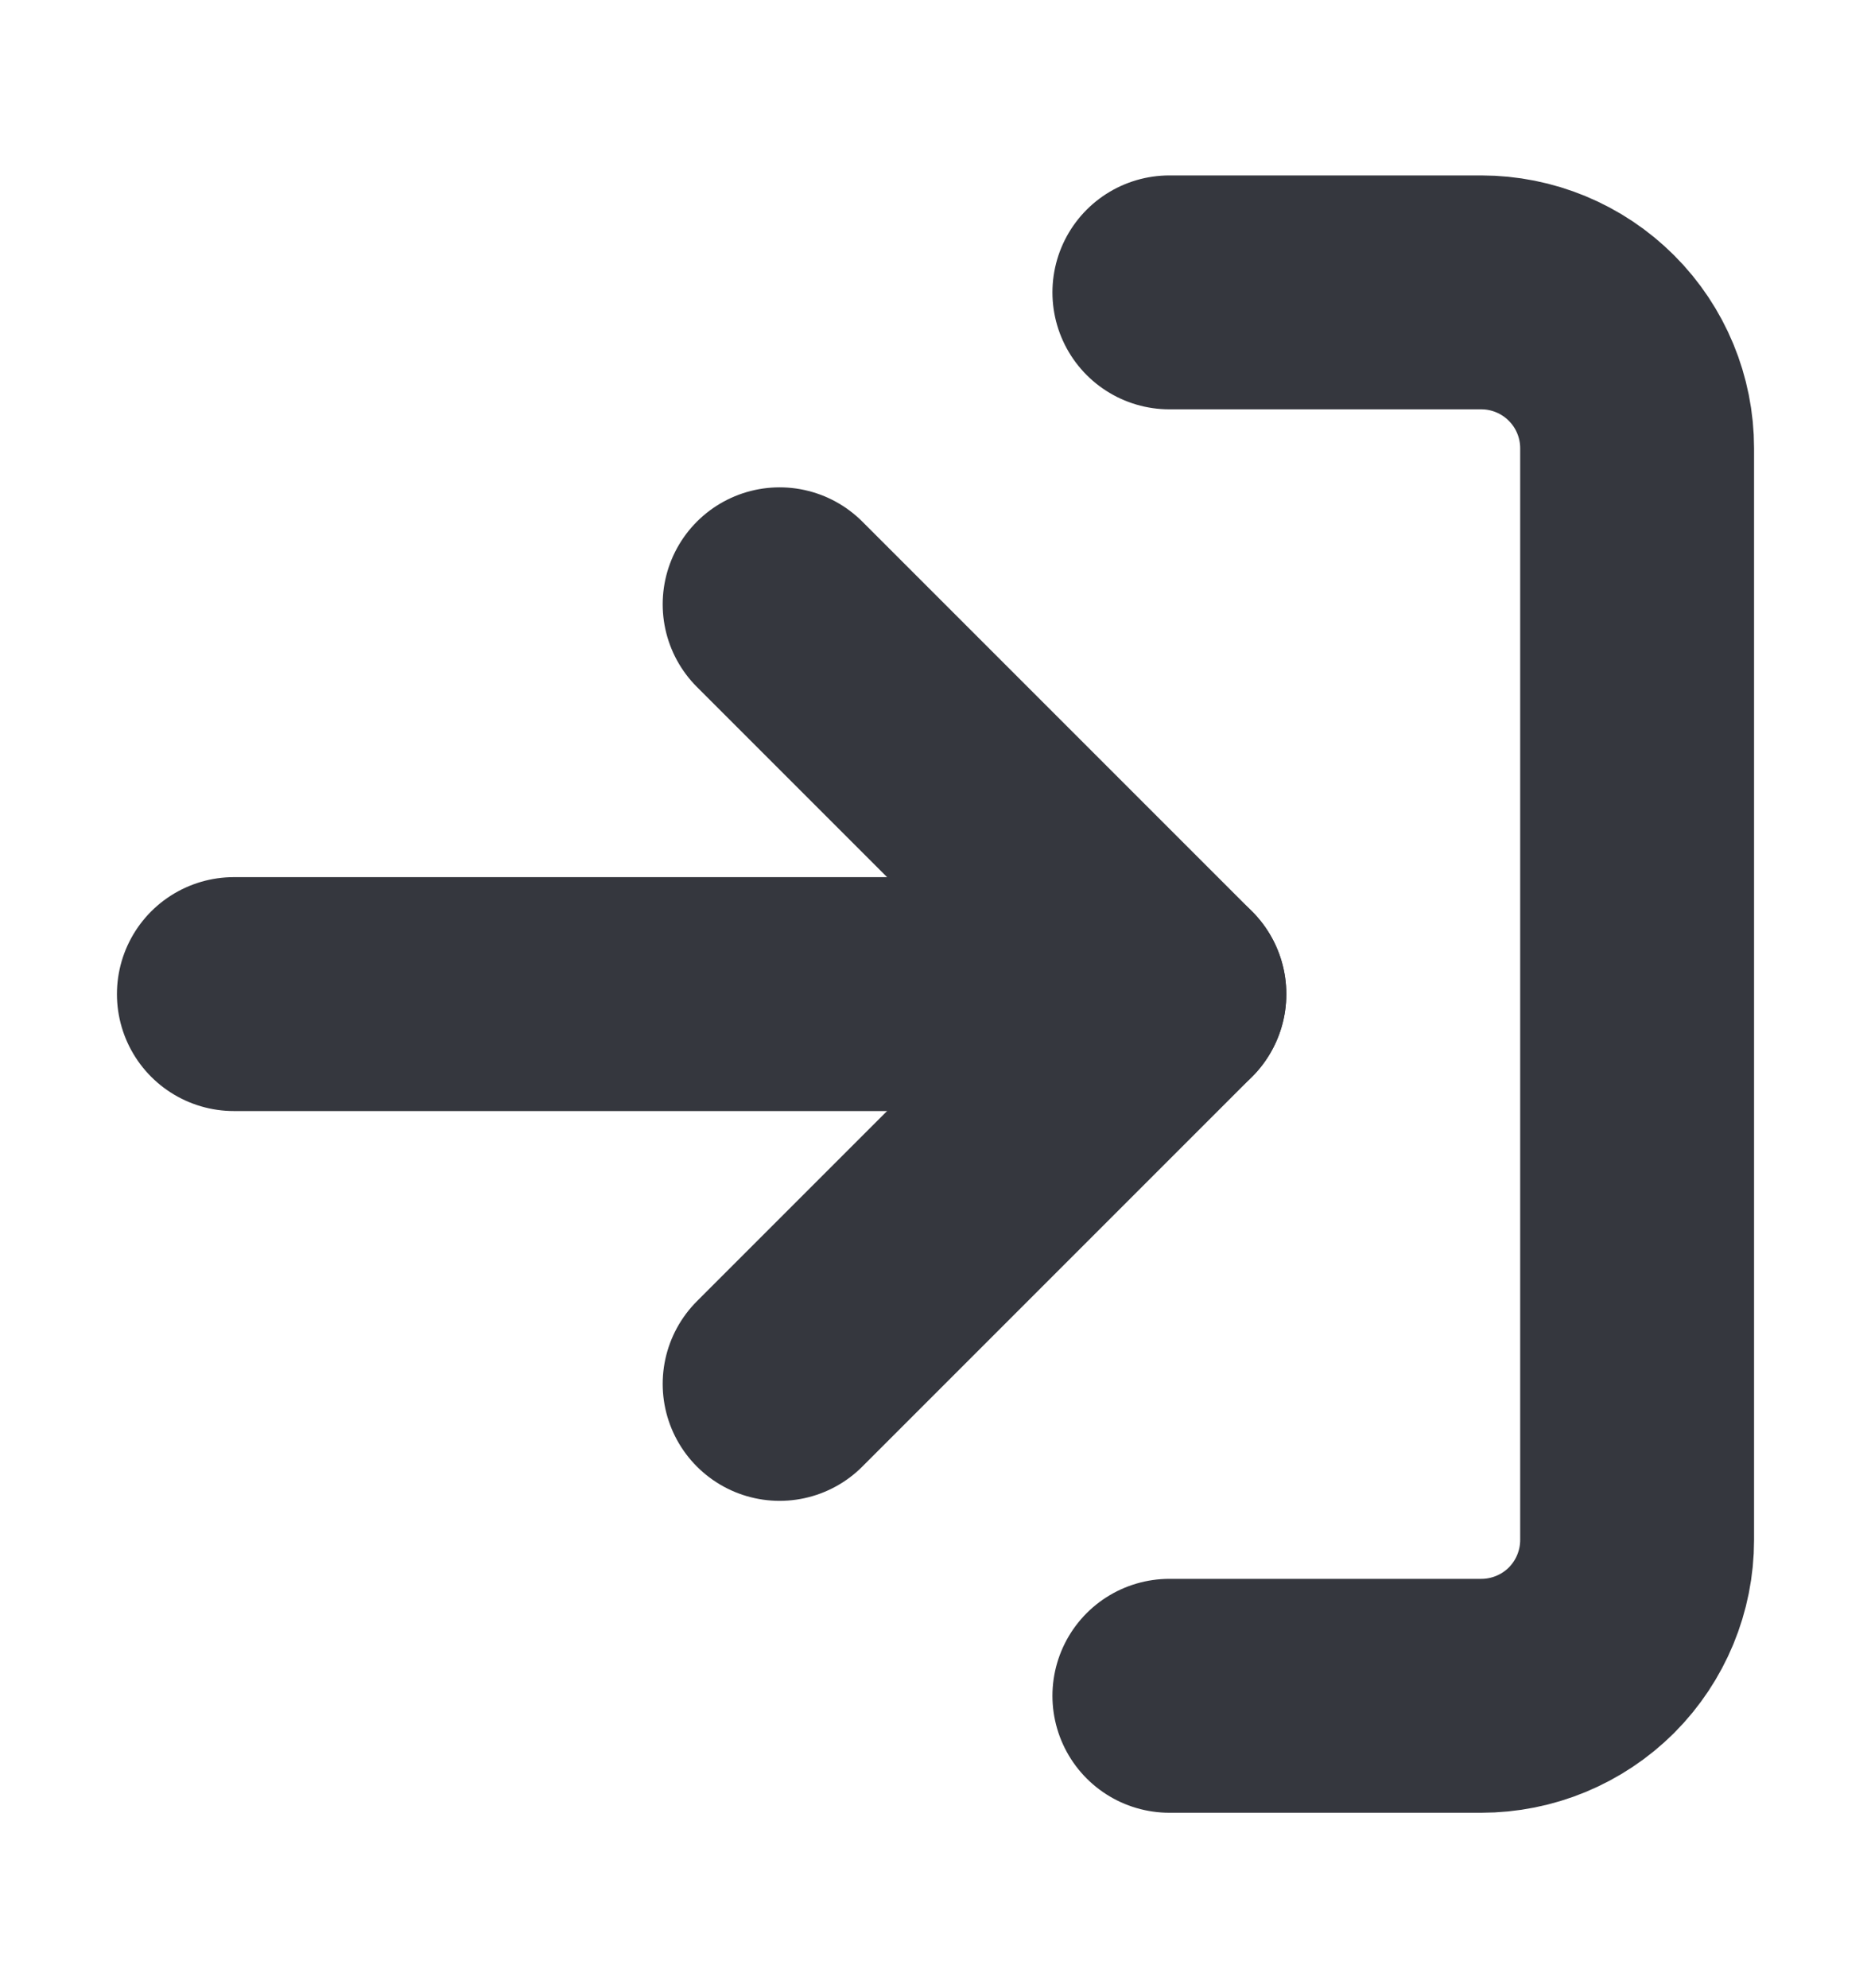 <svg width="16" height="17" viewBox="0 0 16 17" fill="none" xmlns="http://www.w3.org/2000/svg">
<path d="M6.667 11.833L10 8.5L6.667 5.167" stroke="#35373E" stroke-width="2" stroke-linecap="round" stroke-linejoin="round"/>
<path d="M10 8.5H2" stroke="#35373E" stroke-width="2" stroke-linecap="round" stroke-linejoin="round"/>
<path d="M10 2.5H12.667C13.02 2.5 13.359 2.64 13.61 2.891C13.86 3.141 14 3.48 14 3.833V13.167C14 13.52 13.86 13.859 13.61 14.11C13.359 14.36 13.02 14.5 12.667 14.5H10" stroke="#35373E" stroke-width="2" stroke-linecap="round" stroke-linejoin="round"/>
</svg>
